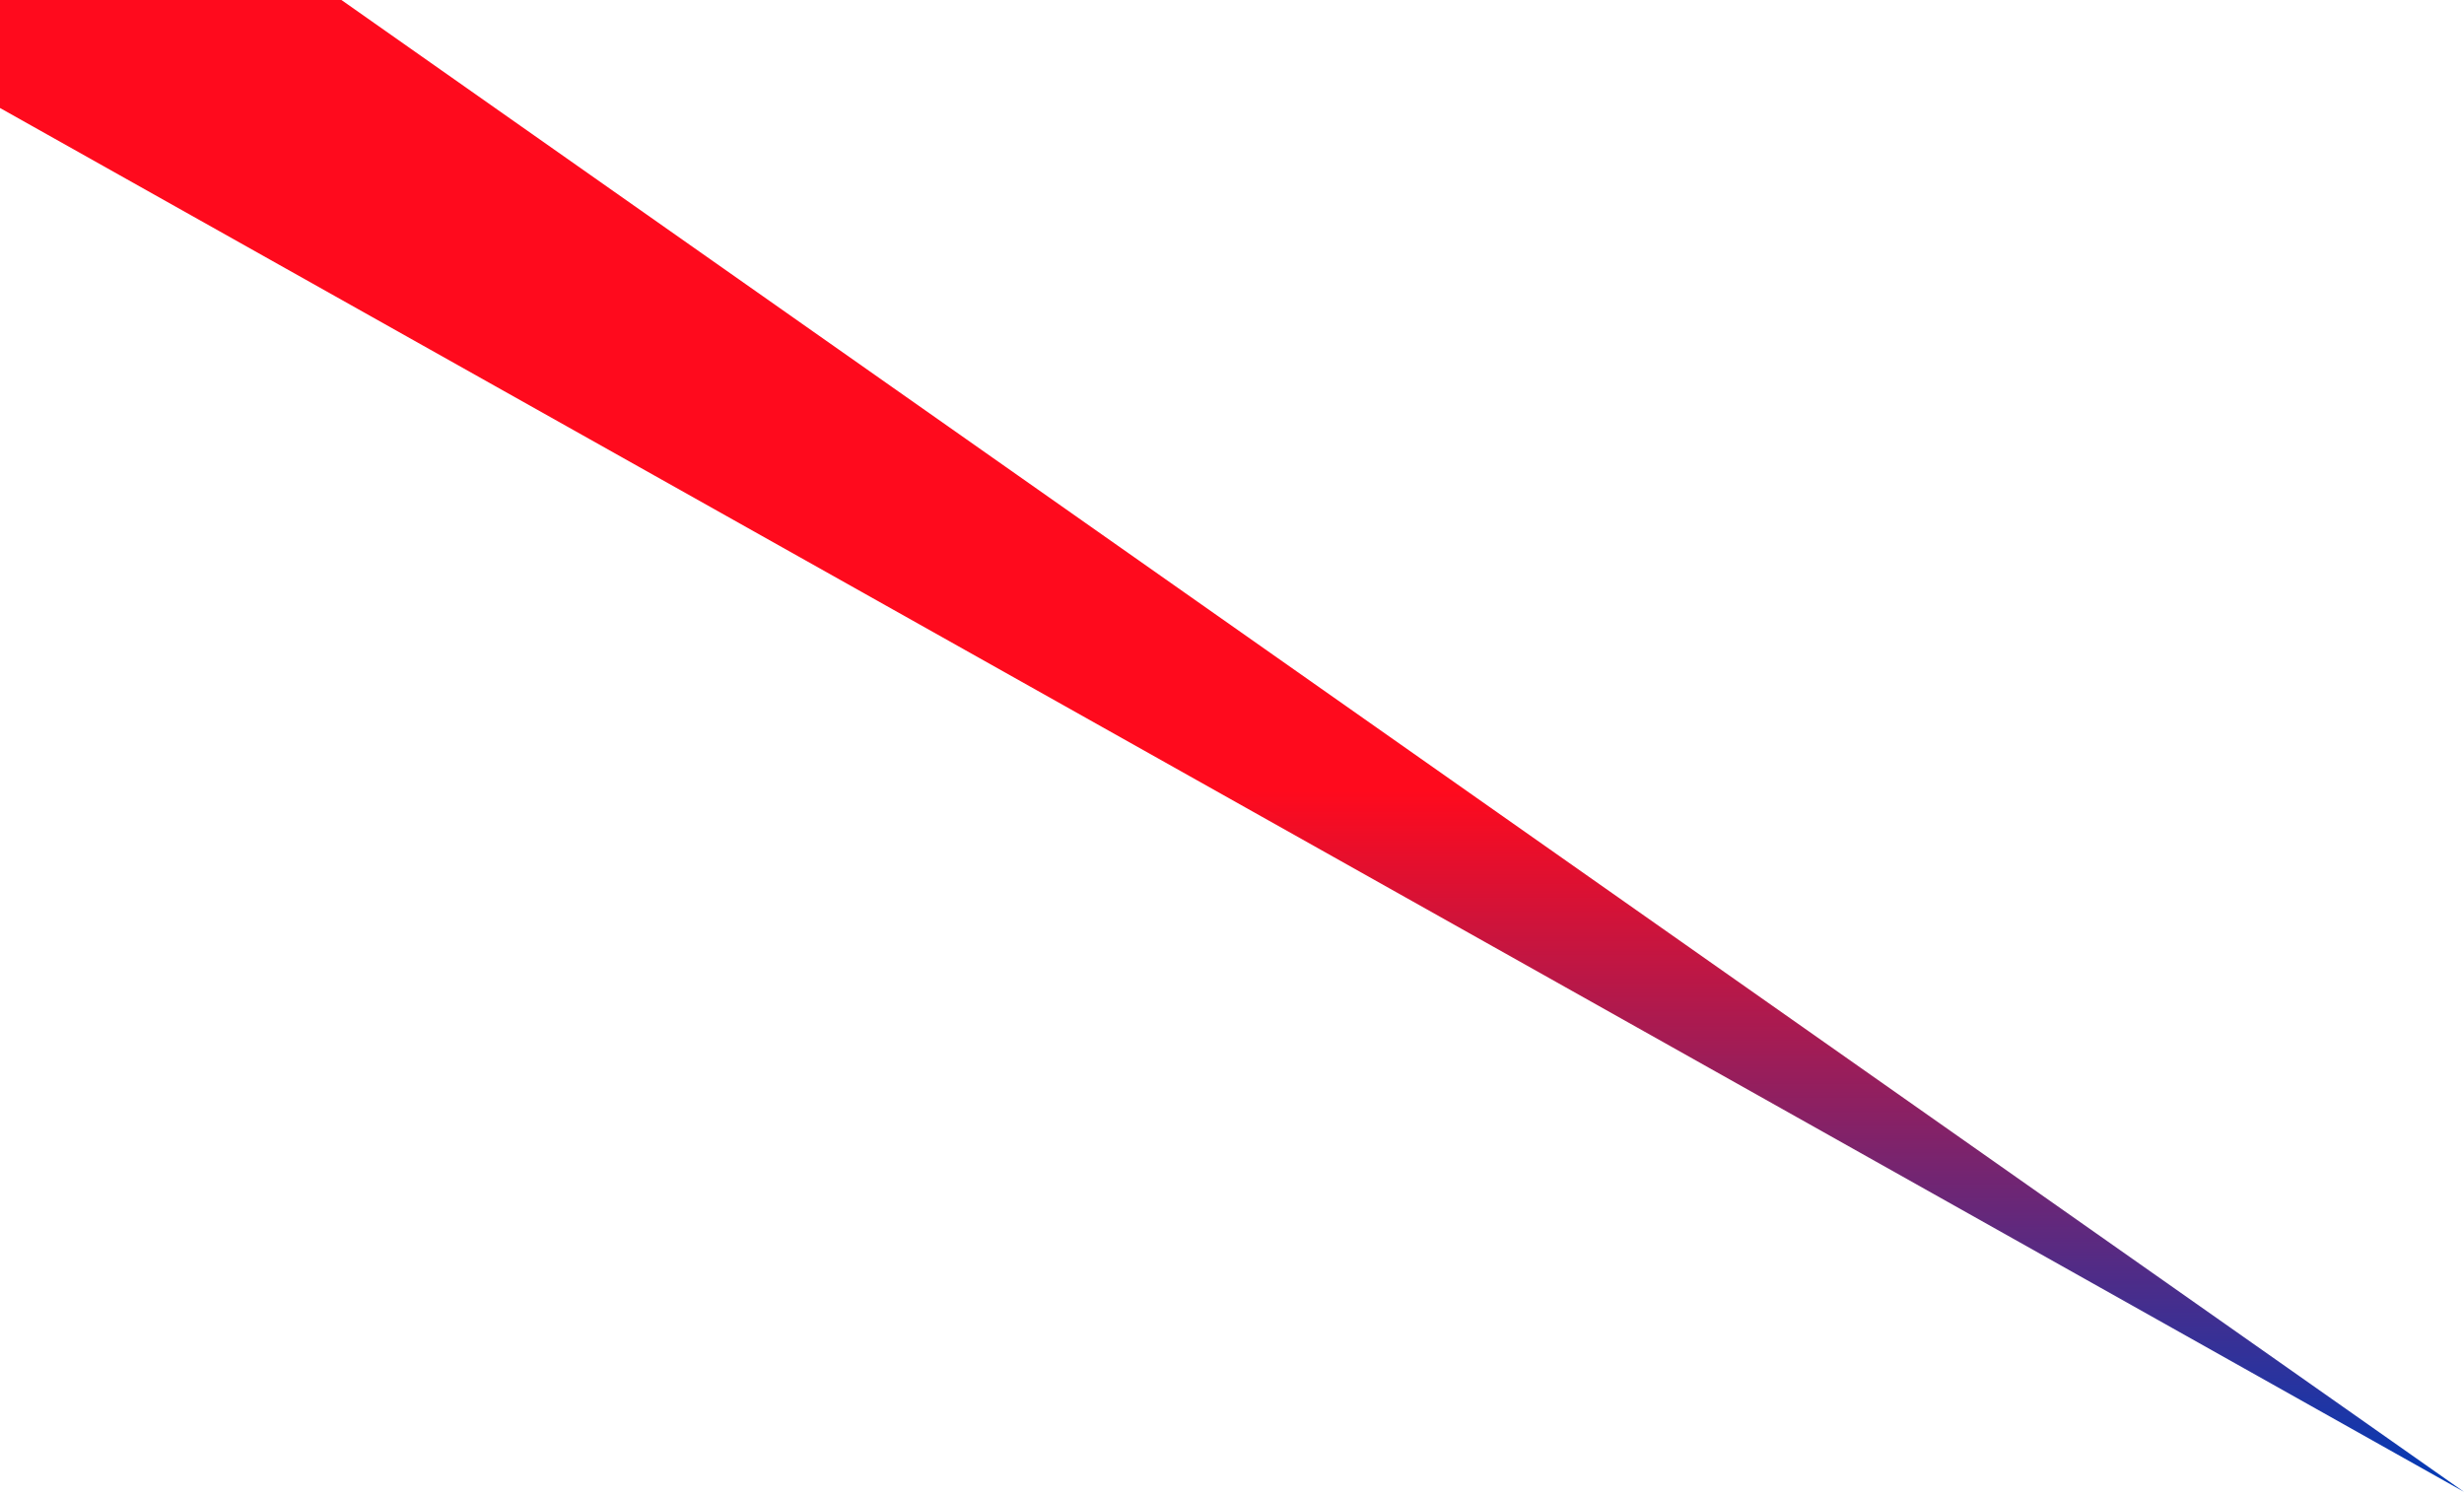 <svg width="308" height="187" viewBox="0 0 308 187" fill="none" xmlns="http://www.w3.org/2000/svg">
<path d="M0 13.5V-30L308 186.5L0 13.5Z" fill="url(#paint0_linear_5065_2451)"/>
<defs>
<linearGradient id="paint0_linear_5065_2451" x1="154" y1="-30" x2="154" y2="186.5" gradientUnits="userSpaceOnUse">
<stop offset="0.595" stop-color="#FF0A1D"/>
<stop offset="1" stop-color="#003BB7"/>
</linearGradient>
</defs>
</svg>

